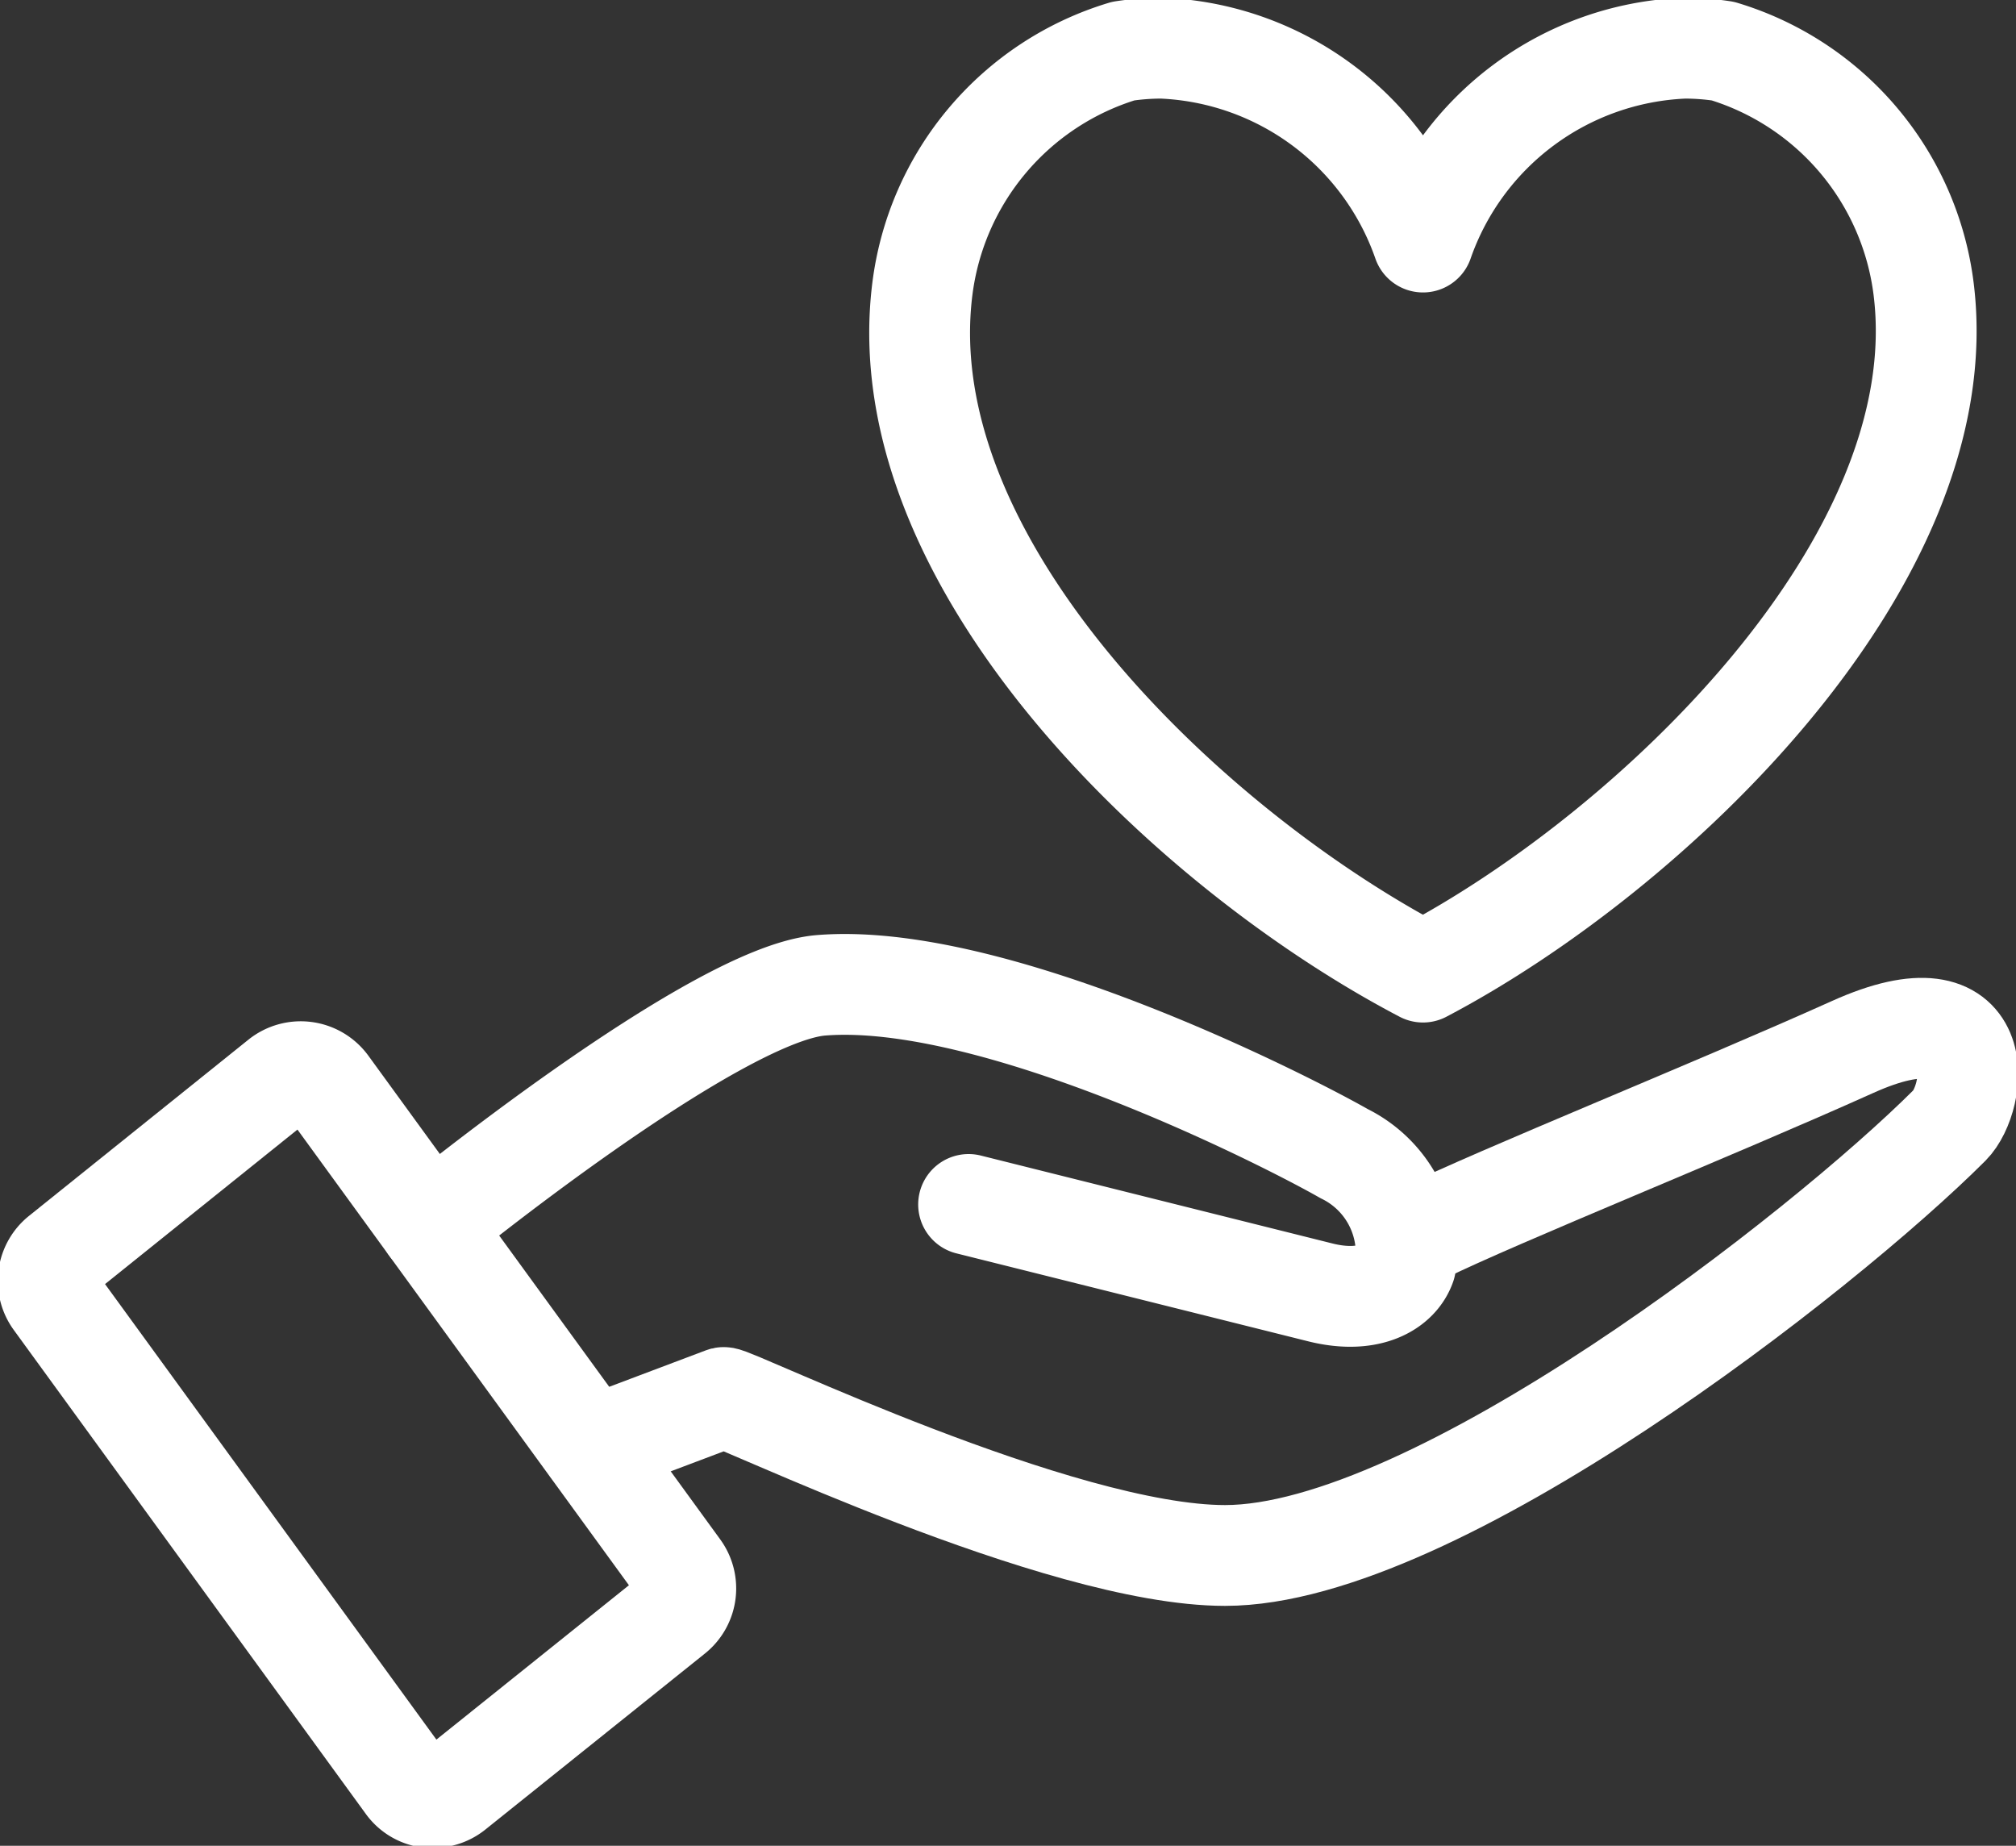 <svg xmlns="http://www.w3.org/2000/svg" xmlns:xlink="http://www.w3.org/1999/xlink" width="20" height="18.31" viewBox="0 0 20 18.31">
  <rect x="0" y="0" width="20" height="18.31" fill="#333333" stroke="none"/>
  <defs>
    <clipPath id="clip-path">
      <rect id="Rectangle_22085" data-name="Rectangle 22085" width="20" height="18.31" fill="none" stroke="#fff" stroke-width="1"/>
    </clipPath>
  </defs>
  <g id="Group_63125" data-name="Group 63125" clip-path="url(#clip-path)">
    <path id="Path_257405" data-name="Path 257405" d="M11.934.5a2.53,2.53,0,0,0-.383.029A2.833,2.833,0,0,0,9.558,2.892c-.34,2.727,2.652,5.561,4.967,6.773,2.255-1.184,5.3-4.077,4.967-6.773A2.83,2.83,0,0,0,17.5.529,2.518,2.518,0,0,0,17.118.5a2.87,2.87,0,0,0-2.593,1.923A2.869,2.869,0,0,0,11.934.5Z" transform="translate(-0.408 -0.022)" fill="none" stroke="#fff" stroke-linecap="round" stroke-linejoin="round" stroke-width="1"/>
    <path id="Path_257406" data-name="Path 257406" d="M9.8,12.385l3.492.873c.476.118.766-.052.843-.271a1.1,1.1,0,0,0-.609-1.106c-.6-.342-3.494-1.813-5.2-1.669-1.066.1-3.869,2.387-3.869,2.387" transform="translate(-0.191 -0.437)" fill="none" stroke="#fff" stroke-linecap="round" stroke-linejoin="round" stroke-width="1"/>
    <path id="Path_257407" data-name="Path 257407" d="M6.129,14.814l1.312-.495c.076-.018,3.327,1.567,4.974,1.567,2.08,0,5.932-3.012,7.189-4.268.269-.27.424-1.4-.961-.777s-3.522,1.482-4.263,1.846" transform="translate(-0.262 -0.456)" fill="none" stroke="#fff" stroke-linecap="round" stroke-linejoin="round" stroke-width="1"/>
    <path id="Path_257408" data-name="Path 257408" d="M4.318,18.306l-.043,0a.322.322,0,0,1-.221-.132l-3.492-4.8a.327.327,0,0,1,.06-.448L2.8,11.177a.33.33,0,0,1,.47.063l3.492,4.8a.327.327,0,0,1-.061.448L4.523,18.234A.328.328,0,0,1,4.318,18.306Z" transform="translate(-0.021 -0.475)" fill="none" stroke="#fff" stroke-linecap="round" stroke-linejoin="round" stroke-width="1"/>
  </g>
</svg>
